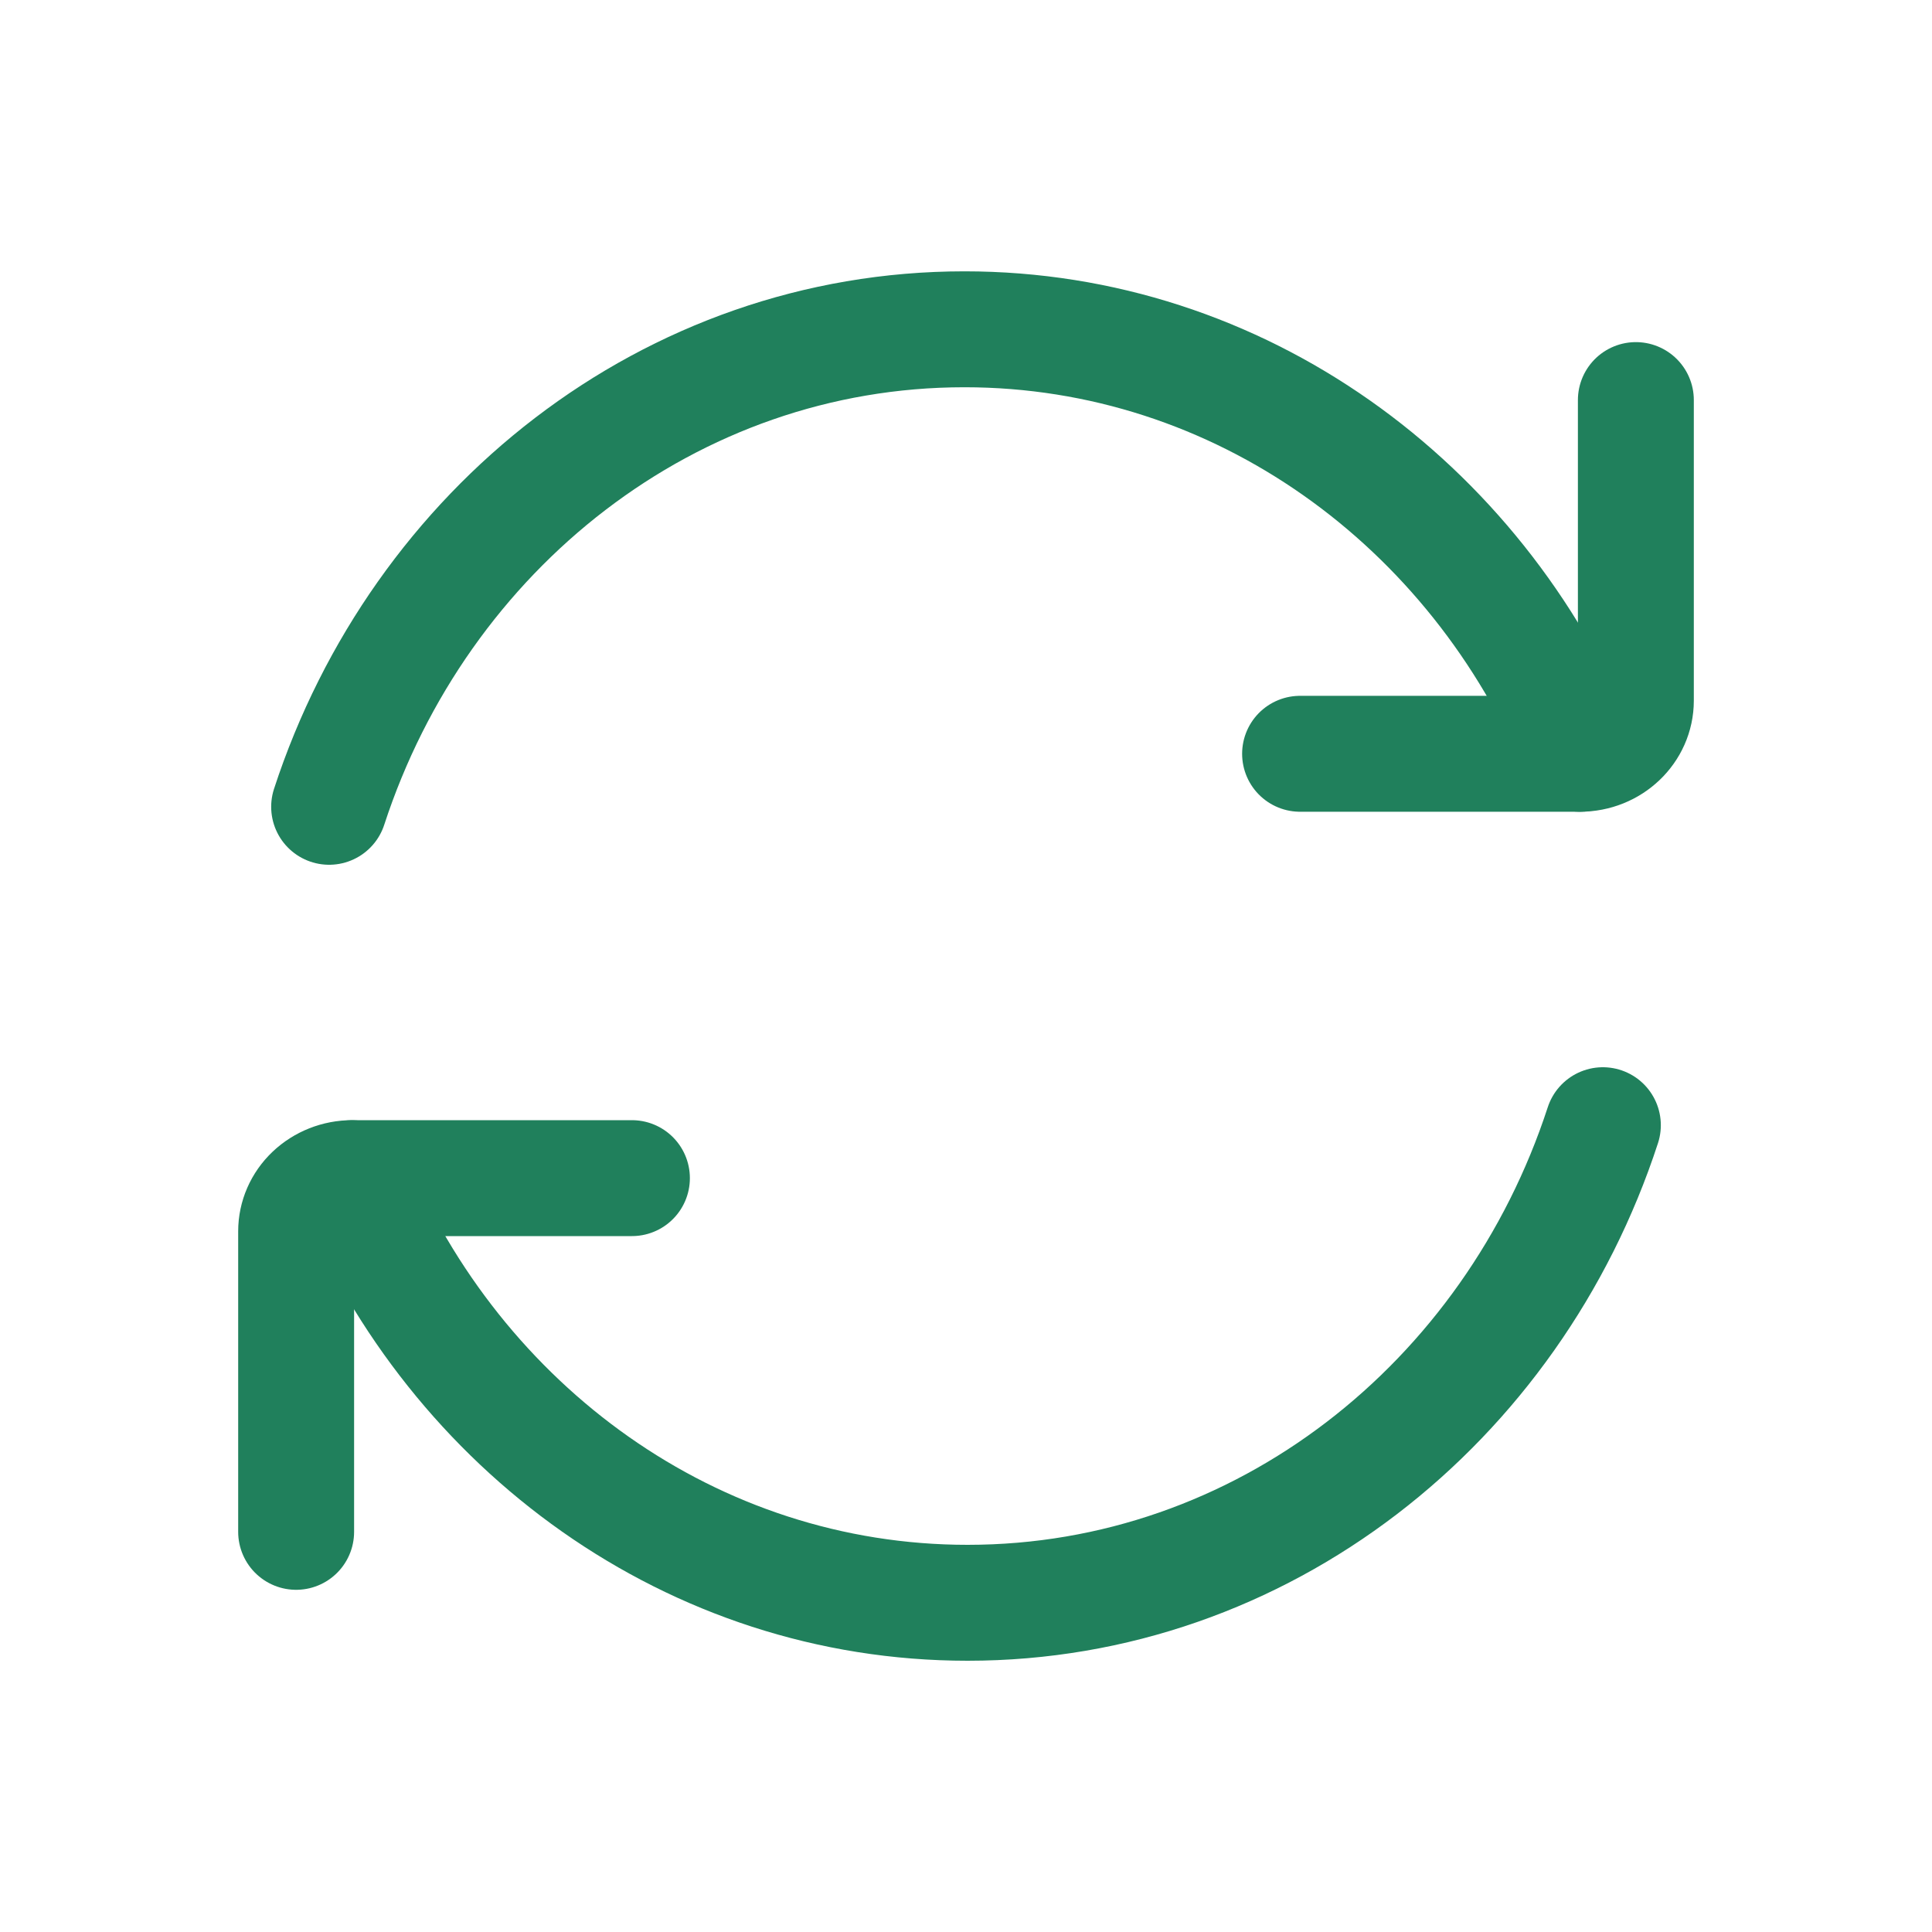 <svg width="25" height="25" viewBox="0 0 25 25" fill="none" xmlns="http://www.w3.org/2000/svg">
<g id="Frame">
<g id="Group 150084">
<path id="Vector" d="M20.445 9.754C19.105 6.52 16.041 4.261 12.479 4.261C8.669 4.261 5.432 6.846 4.259 10.44" stroke="#20805C" stroke-width="1.5" stroke-linecap="round" stroke-linejoin="round"/>
<path id="Vector_2" d="M16.823 9.754H20.444C20.845 9.754 21.168 9.445 21.168 9.066V5.177M4.556 15.246C5.895 18.48 8.959 20.74 12.521 20.74C16.331 20.74 19.569 18.154 20.741 14.56" stroke="#20805C" stroke-width="1.5" stroke-linecap="round" stroke-linejoin="round"/>
<path id="Vector_3" d="M8.177 15.245H4.556C4.364 15.245 4.18 15.318 4.044 15.447C3.908 15.576 3.832 15.751 3.832 15.933V19.822" stroke="#20805C" stroke-width="1.5" stroke-linecap="round" stroke-linejoin="round"/>
</g>
</g>
</svg>

